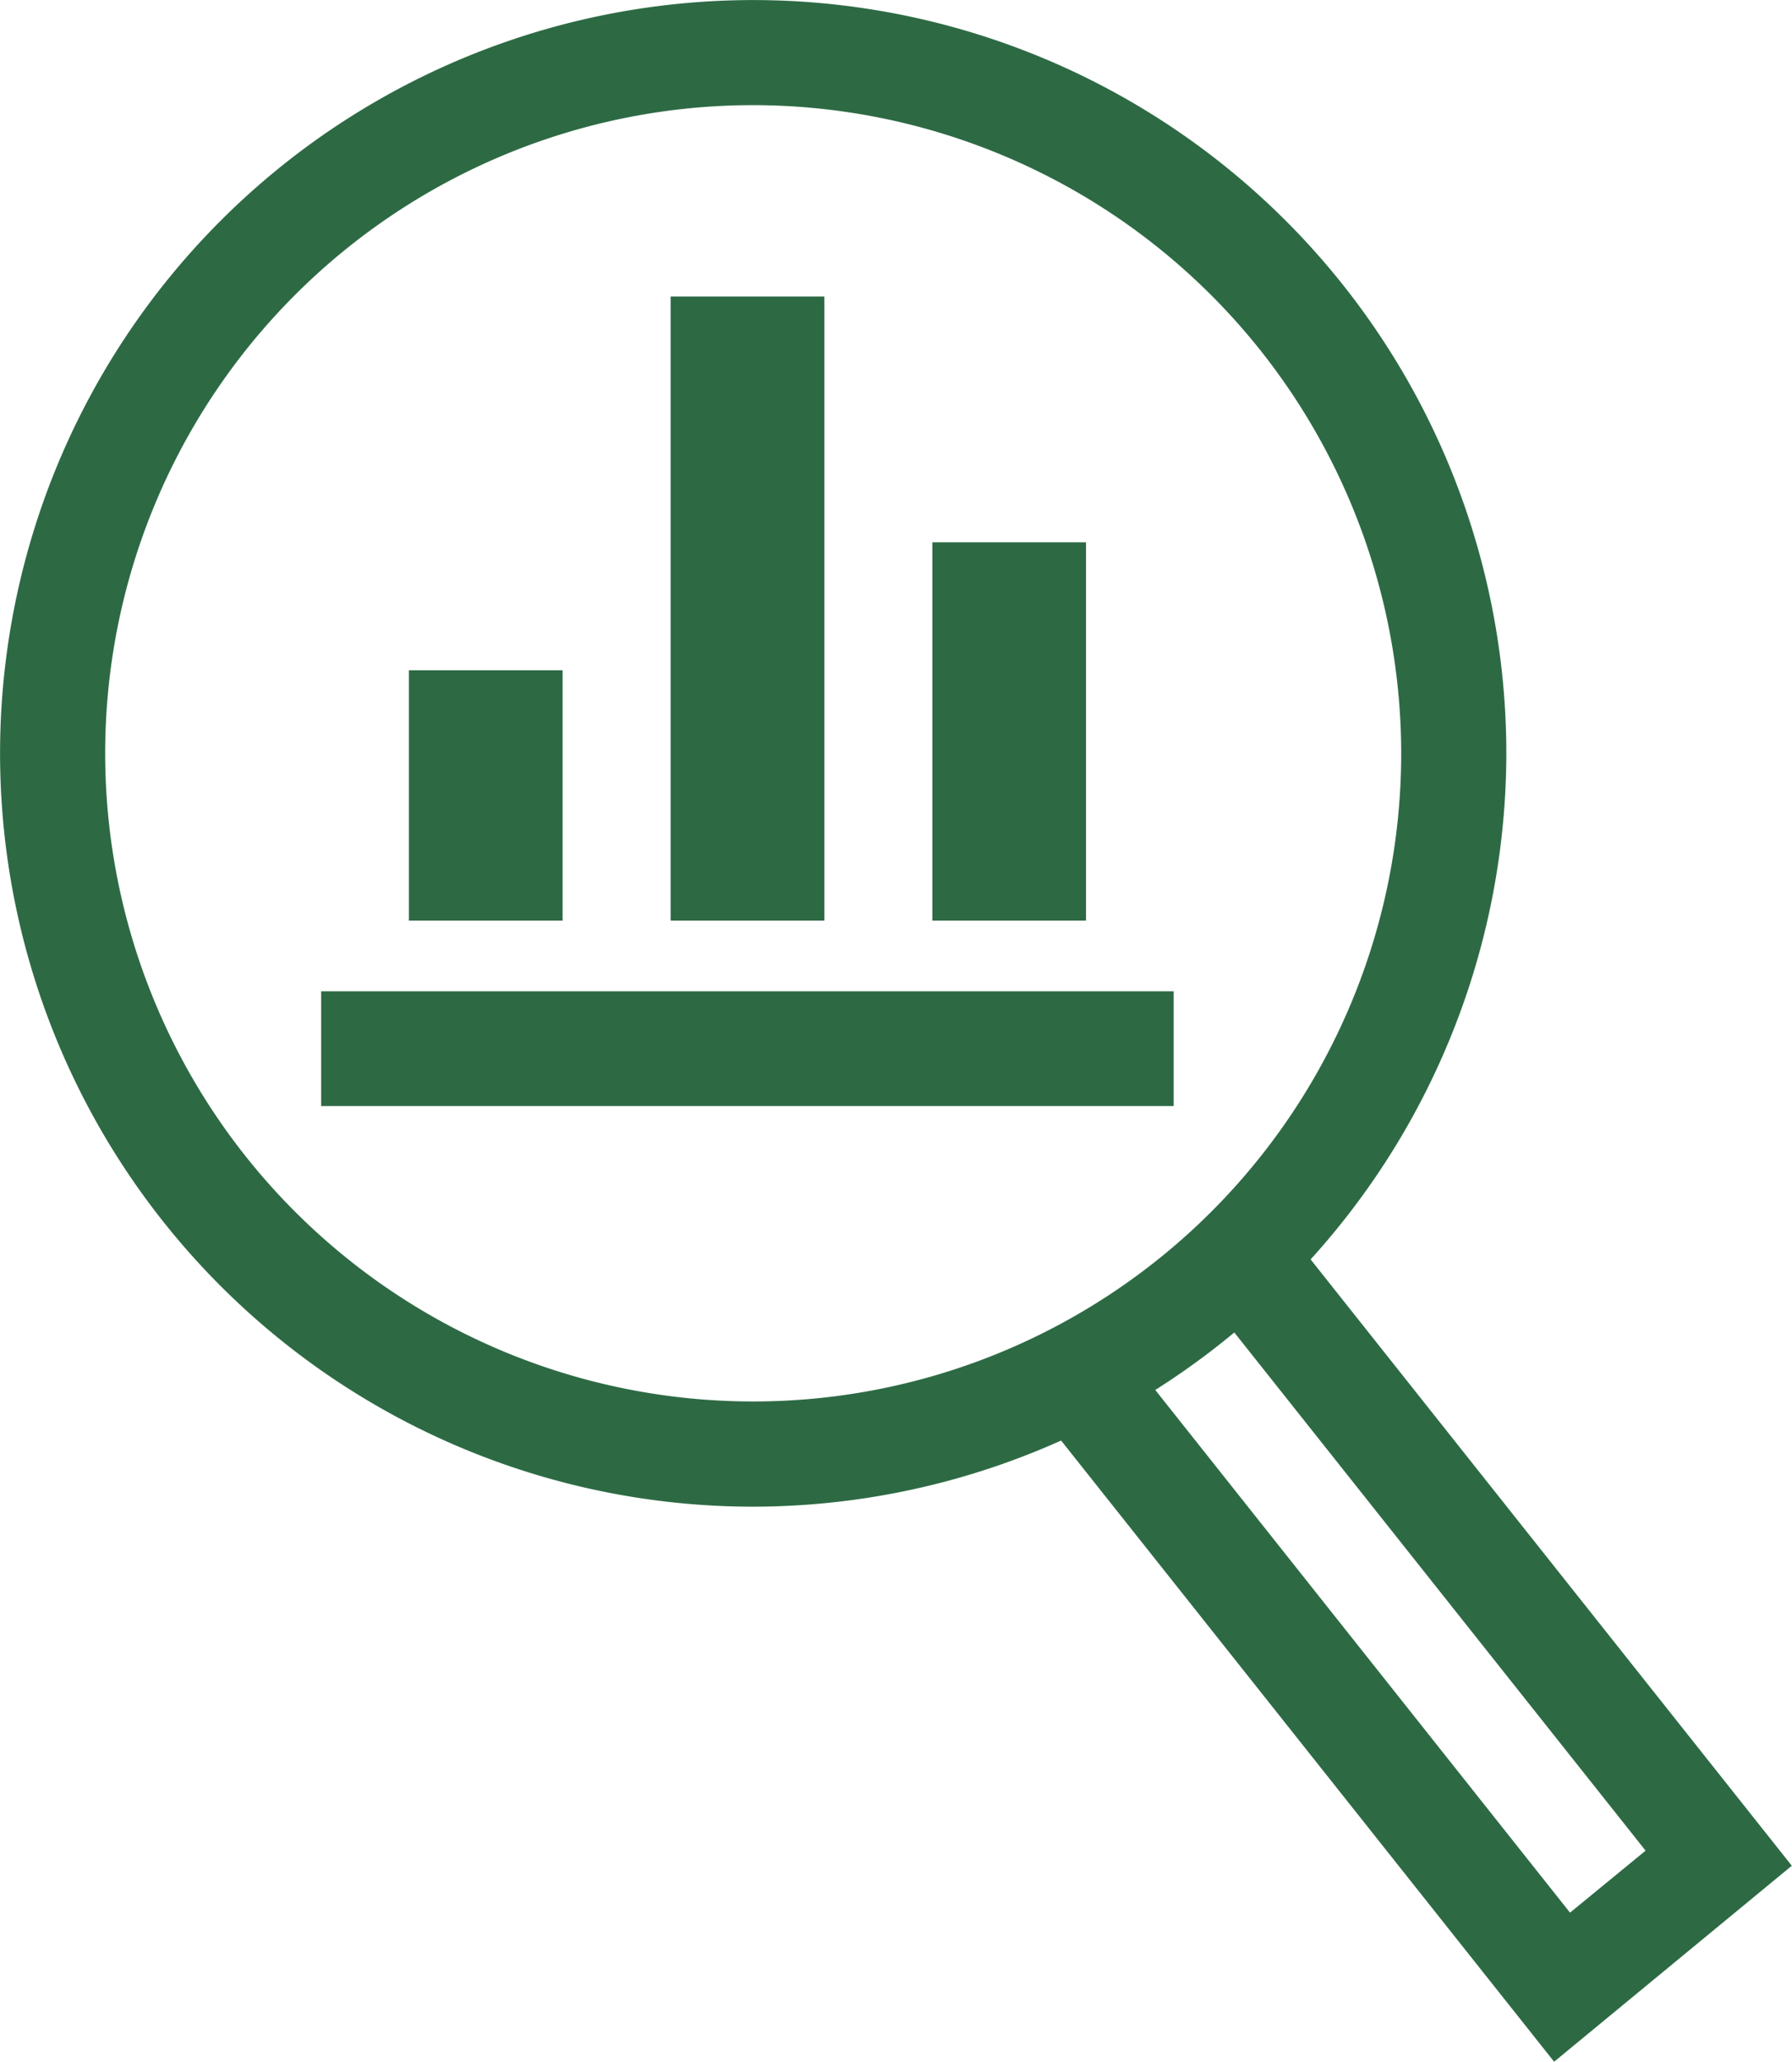 <svg xmlns="http://www.w3.org/2000/svg" xmlns:xlink="http://www.w3.org/1999/xlink" width="27.82" height="32" viewBox="0 0 27.82 32">
  <defs>
    <clipPath id="clip-path">
      <rect id="Rectangle_2785" data-name="Rectangle 2785" width="27.82" height="32" fill="none"/>
    </clipPath>
  </defs>
  <g id="Group_558" data-name="Group 558" transform="translate(-20 0)">
    <g id="Group_557" data-name="Group 557" transform="translate(20 0)" clip-path="url(#clip-path)">
      <path id="Path_9769" data-name="Path 9769" d="M11.692,23.385A11.692,11.692,0,1,1,23.385,11.692,11.705,11.705,0,0,1,11.692,23.385m0-21.753a10.06,10.06,0,1,0,10.061,10.06A10.07,10.07,0,0,0,11.692,1.632" transform="translate(0 0)" fill="#2d6a44"/>
      <rect id="Rectangle_2781" data-name="Rectangle 2781" width="13.235" height="1.781" transform="translate(4.986 15.386)" fill="#2d6a44"/>
      <path id="Path_9770" data-name="Path 9770" d="M22.8,30.442l-7.721-9.726,1.28-1.014,6.688,8.426,1.173-.962-6.706-8.447L18.79,17.7l7.7,9.7Z" transform="translate(1.327 1.558)" fill="#2d6a44"/>
      <rect id="Rectangle_2782" data-name="Rectangle 2782" width="2.386" height="5.872" transform="translate(14.474 8.417)" fill="#2d6a44"/>
      <rect id="Rectangle_2783" data-name="Rectangle 2783" width="2.386" height="9.687" transform="translate(10.411 4.602)" fill="#2d6a44"/>
      <rect id="Rectangle_2784" data-name="Rectangle 2784" width="2.386" height="3.886" transform="translate(6.348 10.403)" fill="#2d6a44"/>
    </g>
  </g>
</svg>
